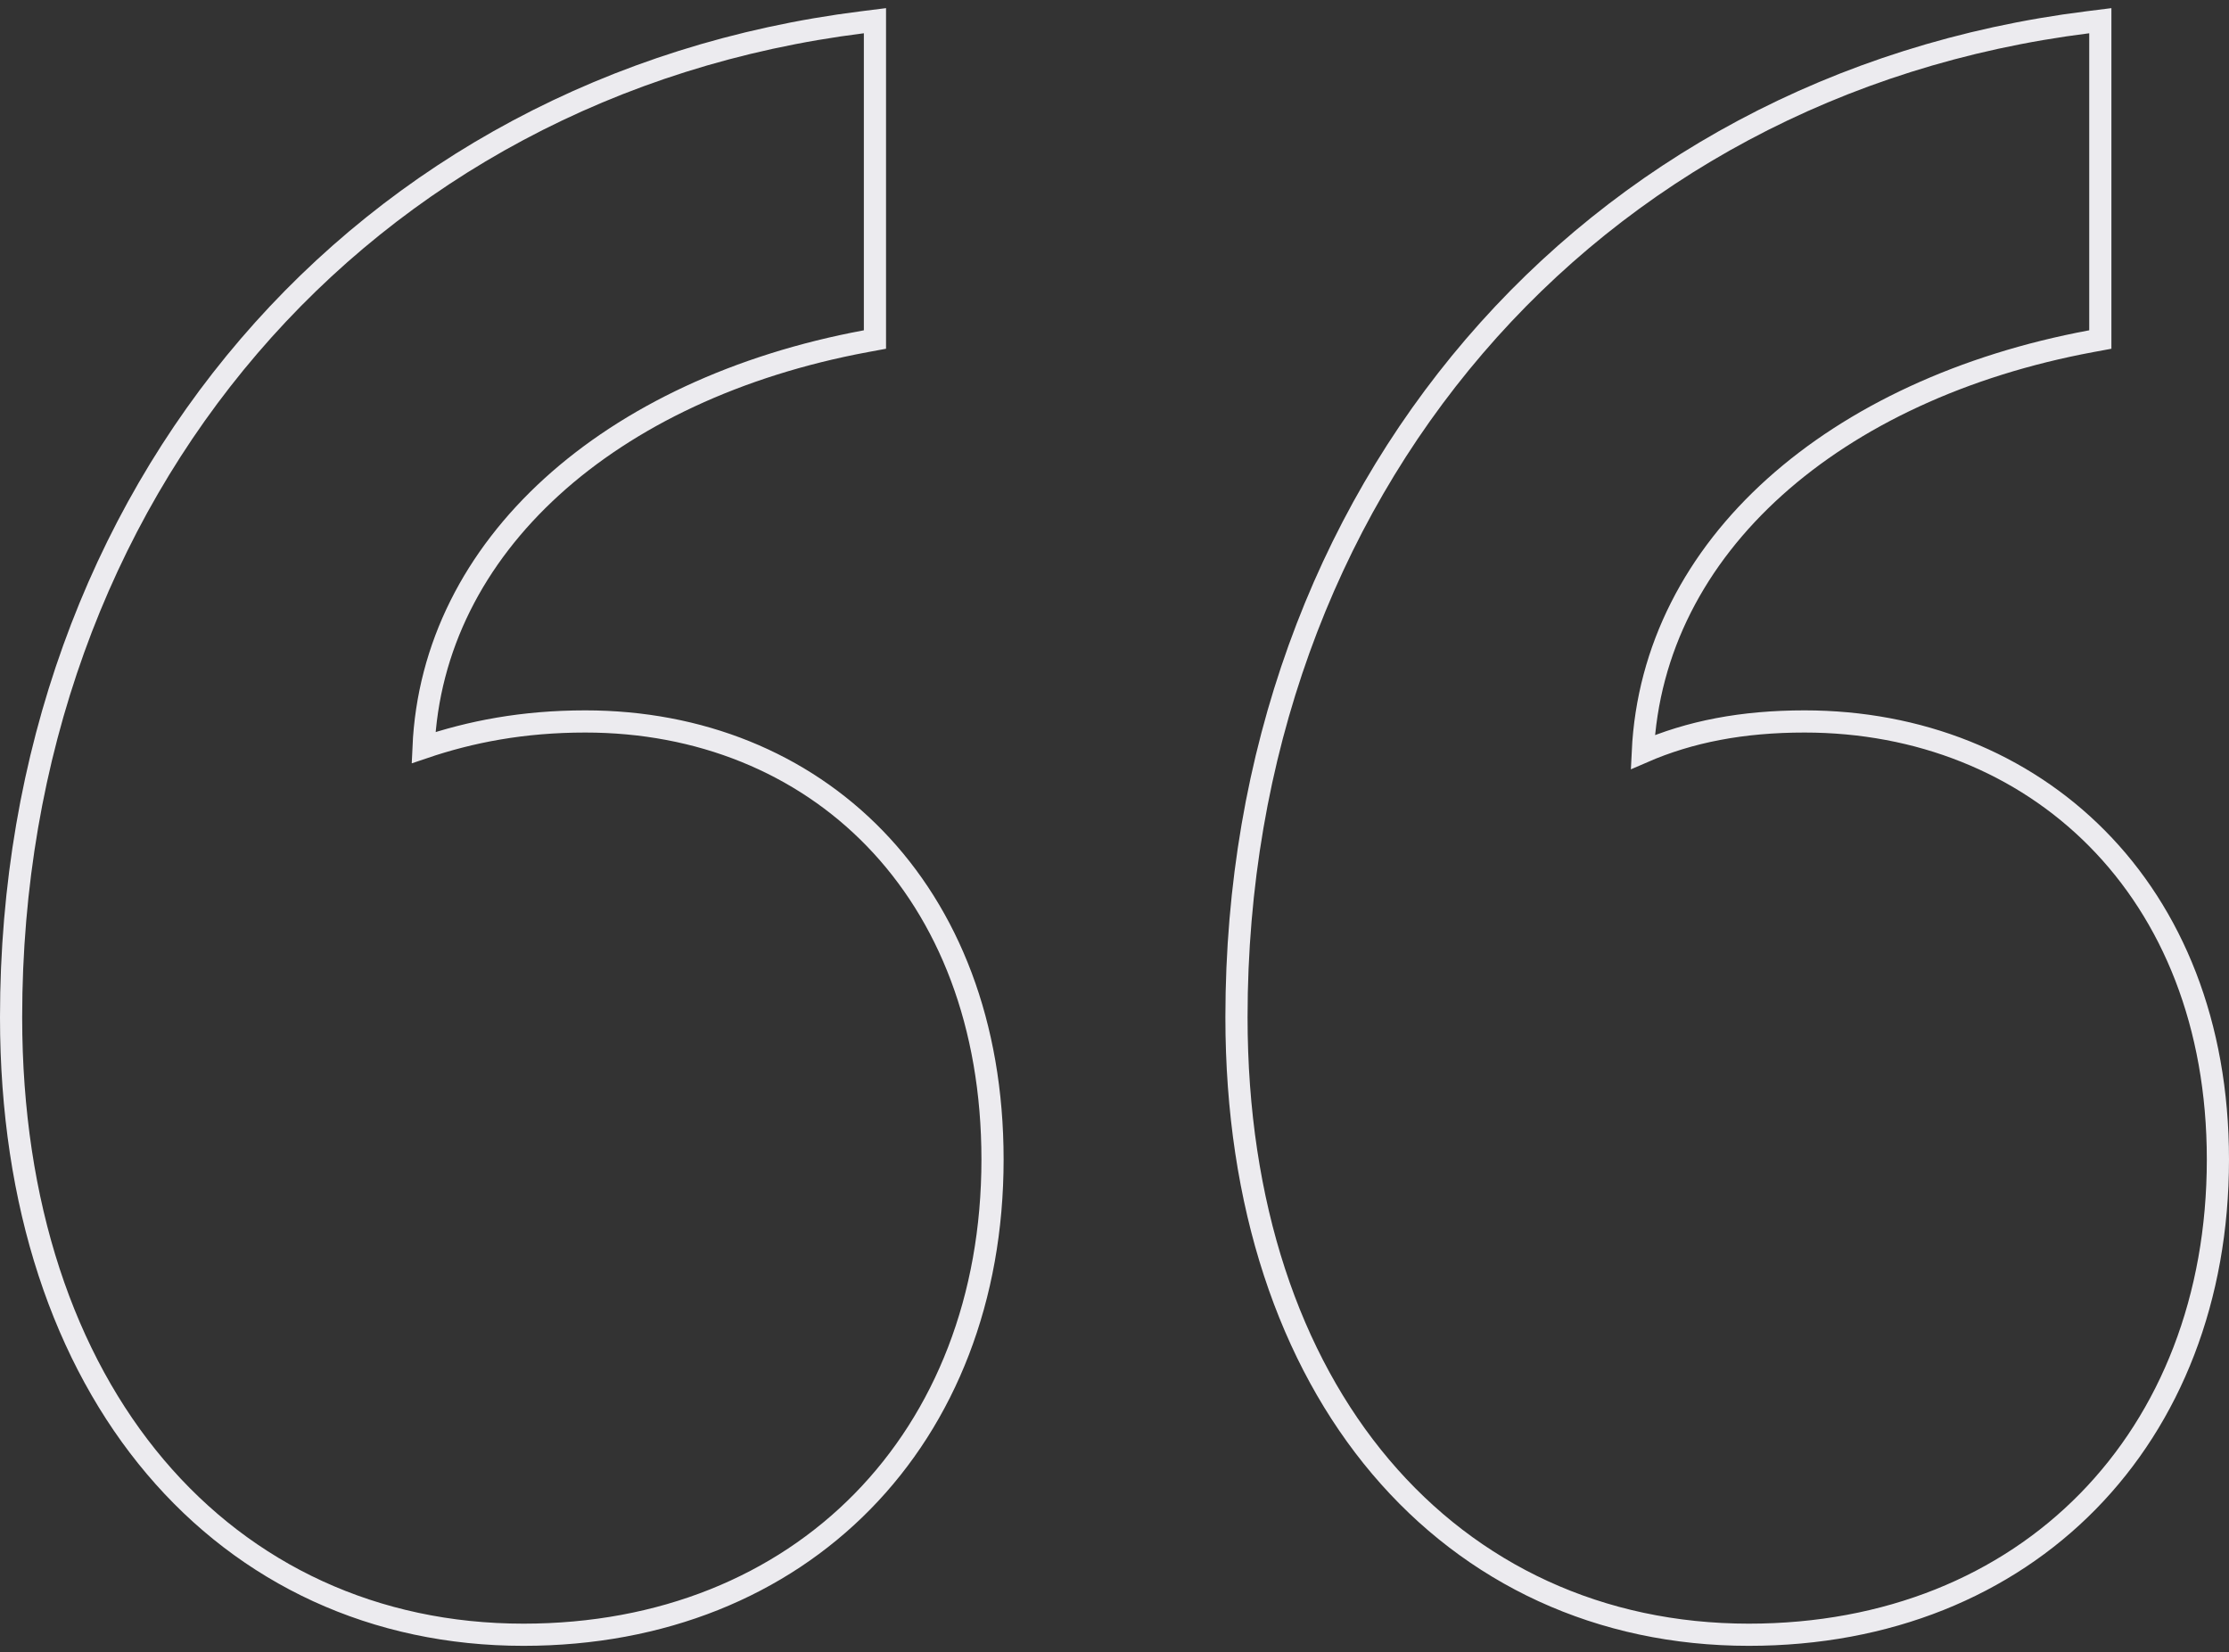 <svg width="201" height="149" viewBox="0 0 201 149" fill="none" xmlns="http://www.w3.org/2000/svg">
<rect x="0" y="0" width="201" height="149" fill="#333333" stroke="none"/>
<path d="M78.898 30.619L78.081 30.77C54.938 35.076 38.989 49.251 38.192 67.423C42.412 65.989 47.142 65.062 52.785 65.062C63.077 65.063 72.273 68.783 78.895 75.621C85.519 82.46 89.501 92.349 89.501 104.569C89.501 117.078 85.233 127.803 77.774 135.405C70.314 143.009 59.724 147.425 47.204 147.425C33.801 147.425 22.218 141.998 14.002 132.281C5.797 122.577 1 108.66 1 91.733C1 44.377 32.603 7.654 77.774 2.008L78.898 1.867V30.619ZM189.396 30.619L188.579 30.77C165.477 35.069 149.025 49.198 148.139 67.822C152.385 65.975 157.121 65.062 162.726 65.062C173.015 65.063 182.347 68.781 189.107 75.613C195.871 82.449 200 92.338 200 104.569C200 117.078 195.732 127.803 188.273 135.405C180.813 143.009 170.222 147.425 157.702 147.425C144.299 147.425 132.717 141.997 124.501 132.281C116.296 122.577 111.499 108.66 111.499 91.733C111.499 44.377 143.101 7.654 188.272 2.008L189.396 1.867V30.619Z" stroke="#ECEBEF" stroke-width="2"/>
</svg>
